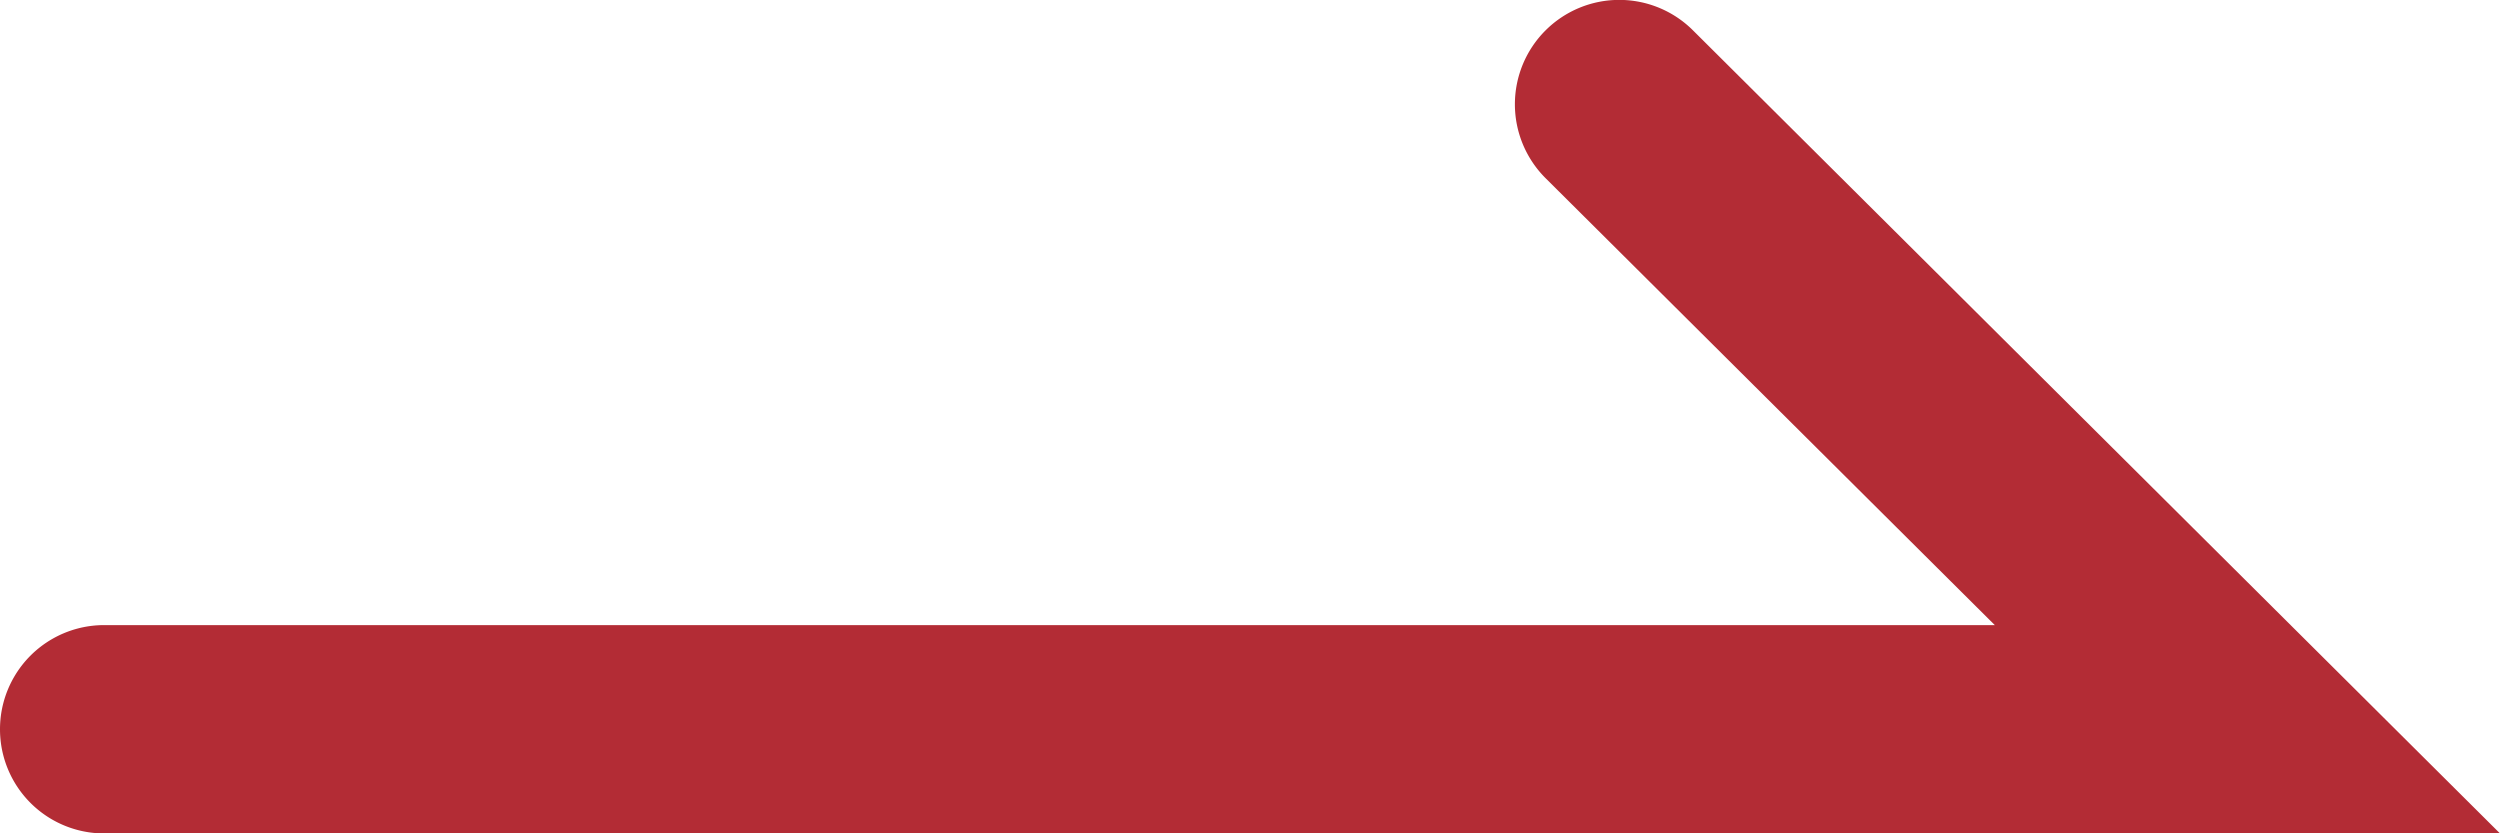 <svg xmlns="http://www.w3.org/2000/svg" width="24" height="8.001" viewBox="0 0 24 8.001"><defs><style>.a{fill:#b32c35;}</style></defs><path class="a" d="M230,264H207a1,1,0,1,1,0-2H225.15l-4.314-4.292a1,1,0,1,1,1.418-1.416Z" transform="translate(-206 -255.999)"/></svg>
